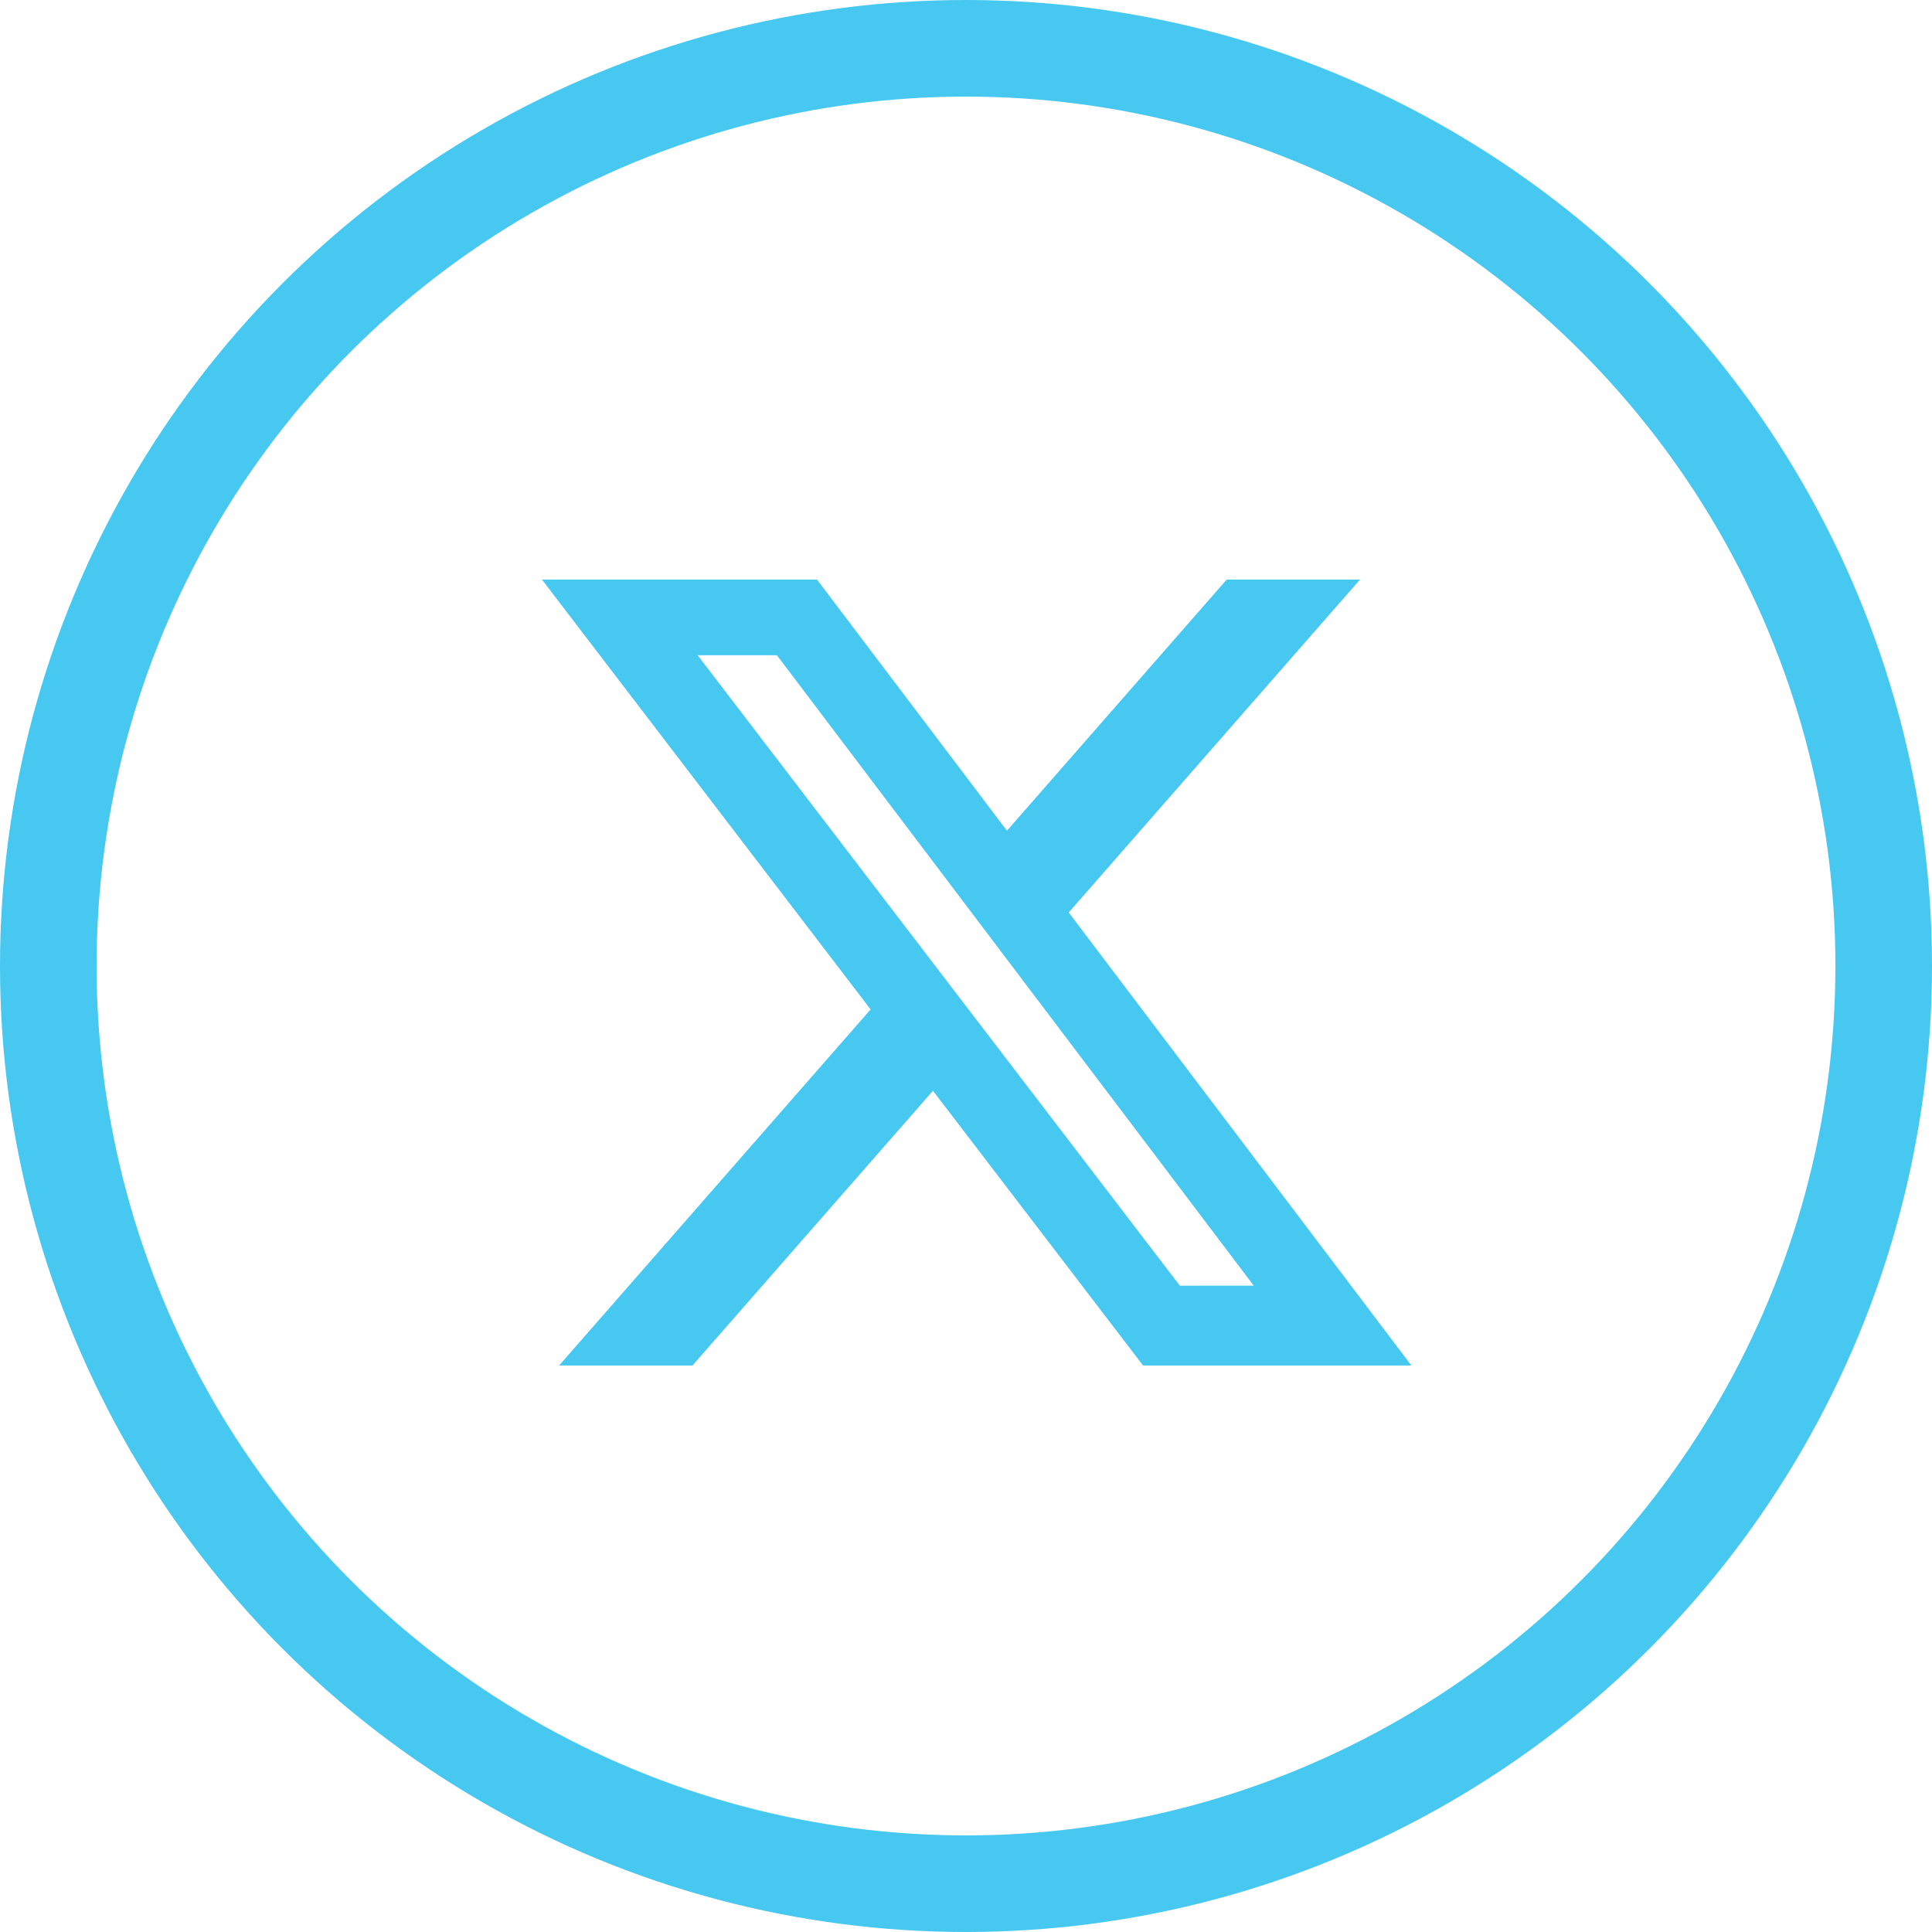 <svg width="40" height="40" viewBox="0 0 40 40" fill="none" xmlns="http://www.w3.org/2000/svg">
<path d="M25.397 12H28.157L22.127 18.892L29.221 28.271H23.666L19.316 22.583L14.338 28.271H11.576L18.025 20.899L11.221 12H16.916L20.848 17.199L25.397 12ZM24.428 26.619H25.958L16.085 13.566H14.444L24.428 26.619Z" fill="#47C8F1"/>
<circle cx="20" cy="20" r="19" stroke="#47C8F1" stroke-width="2"/>
</svg>
